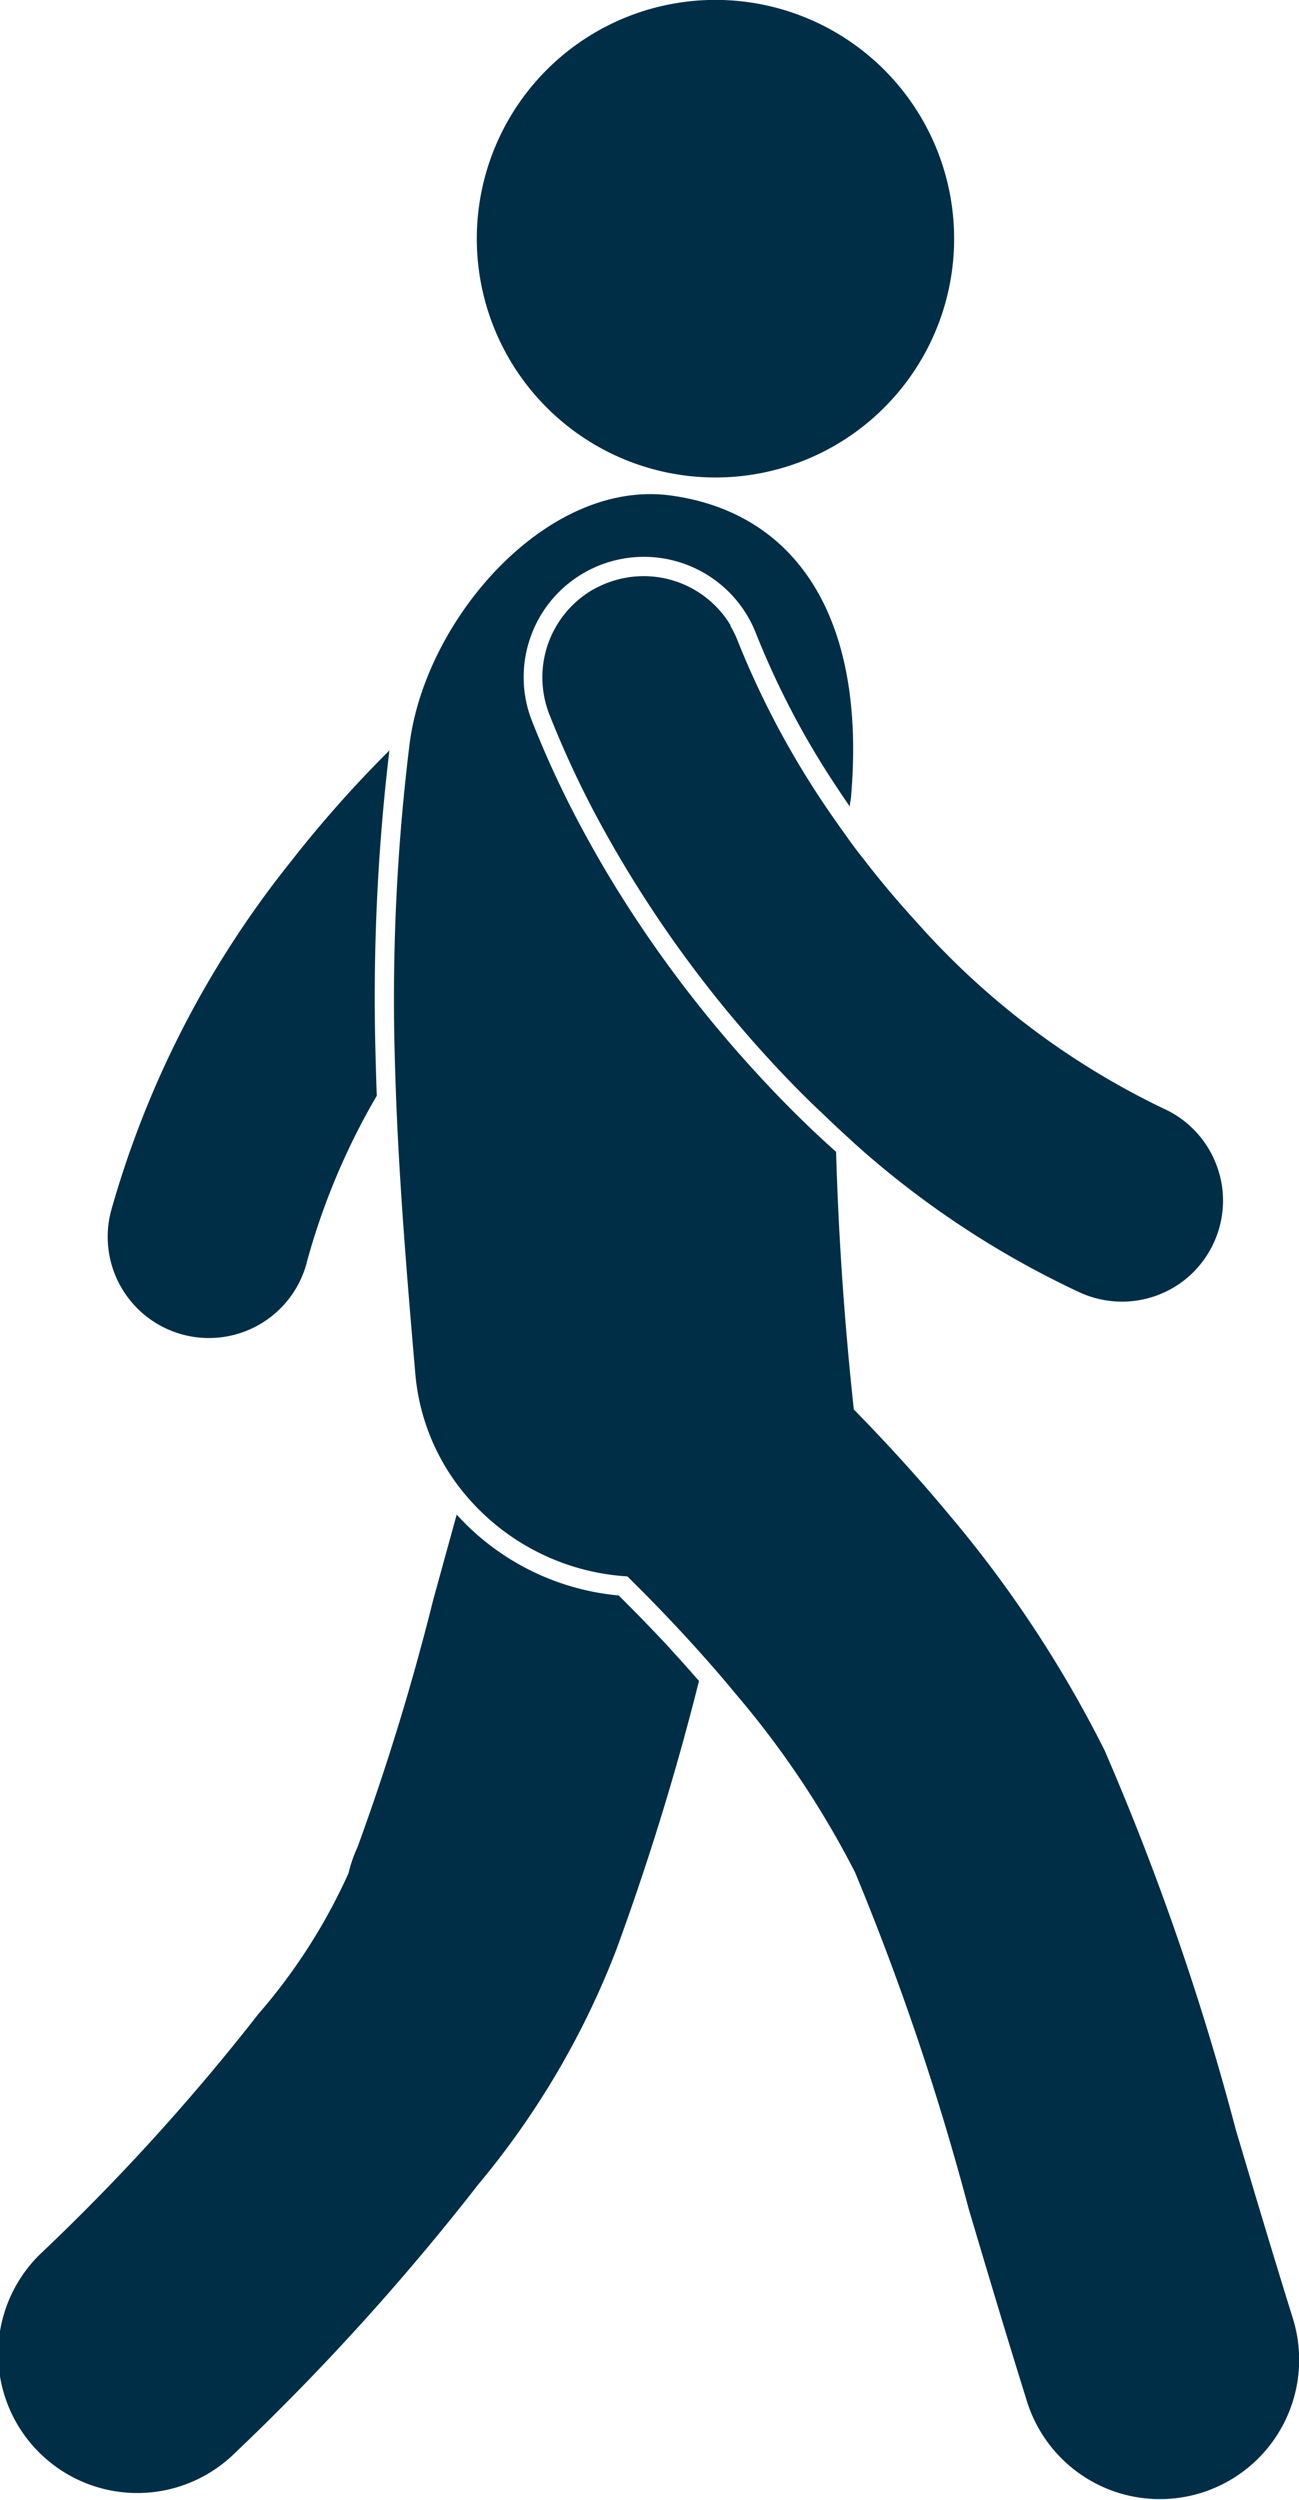 <svg xmlns="http://www.w3.org/2000/svg" width="14.581" height="28.046" viewBox="0 0 14.581 28.046"><defs><style>.a{fill:#002e46;}</style></defs><path class="a" d="M46.647,178.429a2.679,2.679,0,1,0-2.836,2.511,2.678,2.678,0,0,0,2.836-2.511" transform="translate(-35.942 -175.588)"/><path class="a" d="M44.477,185.558a1.138,1.138,0,0,0-1.388-.471,1.237,1.237,0,0,0-.174.084,1.138,1.138,0,0,0-.471,1.388,11.026,11.026,0,0,0,.61,1.293,13.377,13.377,0,0,0,1.844,2.563q.261.286.541.556.107.1.216.205c.072.067.144.132.217.2a10.3,10.3,0,0,0,2.53,1.671,1.142,1.142,0,0,0,.256.081,1.137,1.137,0,0,0,.887-.2,1.134,1.134,0,0,0,.335-.394c.009-.018.018-.036.026-.054a1.126,1.126,0,0,0,.092-.6,1.075,1.075,0,0,0-.047-.212,1.132,1.132,0,0,0-.615-.687,8.764,8.764,0,0,1-2.766-2.087c-.213-.233-.416-.473-.606-.721q-.1-.125-.188-.251c-.062-.086-.124-.174-.184-.261a9.834,9.834,0,0,1-1.015-1.88l-.016-.04a1.228,1.228,0,0,0-.084-.174" transform="translate(-36.278 -178.545)"/><path class="a" d="M45.1,193.949c-.1-.921-.172-1.907-.2-2.9-.074-.066-.147-.133-.219-.2q-.364-.343-.7-.713a13.72,13.72,0,0,1-1.453-1.894c-.142-.223-.276-.448-.4-.673a11.289,11.289,0,0,1-.642-1.355,1.344,1.344,0,0,1,.021-1.033l.005-.012a1.35,1.35,0,0,1,2.488.062,9.343,9.343,0,0,0,.817,1.589l.049.075q.092.141.188.28c0-.03.008-.06.012-.089.183-2.06-.637-3.209-2.016-3.4-1.337-.186-2.647,1.258-2.909,2.61-.012.06-.021.12-.029.18a23.375,23.375,0,0,0-.163,3.6c.029,1.072.117,2.186.228,3.464a2.432,2.432,0,0,0,.536,1.325,2.579,2.579,0,0,0,1.844.947q.47.462.875.92c.115.129.225.257.331.386a10.372,10.372,0,0,1,1.35,2.015,29.619,29.619,0,0,1,1.276,3.777c.193.648.4,1.346.653,2.156a1.563,1.563,0,1,0,2.985-.93c-.222-.712-.44-1.442-.641-2.119a29.782,29.782,0,0,0-1.472-4.253,13.409,13.409,0,0,0-1.741-2.639q-.485-.584-1.07-1.182" transform="translate(-35.515 -178.126)"/><path class="a" d="M41.01,201.855q-.268-.288-.573-.591a2.8,2.8,0,0,1-1.677-.762c-.049-.047-.1-.1-.142-.145l-.263.955a27.373,27.373,0,0,1-.851,2.778,1.521,1.521,0,0,0-.1.29,6.457,6.457,0,0,1-1.013,1.581,24.3,24.3,0,0,1-2.415,2.661,1.562,1.562,0,1,0,2.153,2.263,27.321,27.321,0,0,0,2.733-3.015,9.325,9.325,0,0,0,1.548-2.632,29.862,29.862,0,0,0,.928-3.015q-.163-.187-.329-.368" transform="translate(-33.492 -183.364)"/><path class="a" d="M37.49,193.6a7.727,7.727,0,0,1,.785-1.866q-.009-.257-.015-.512a23.4,23.4,0,0,1,.157-3.363,13.467,13.467,0,0,0-1.126,1.272,11.056,11.056,0,0,0-2,3.9,1.135,1.135,0,1,0,2.2.569" transform="translate(-34.046 -179.44)"/></svg>